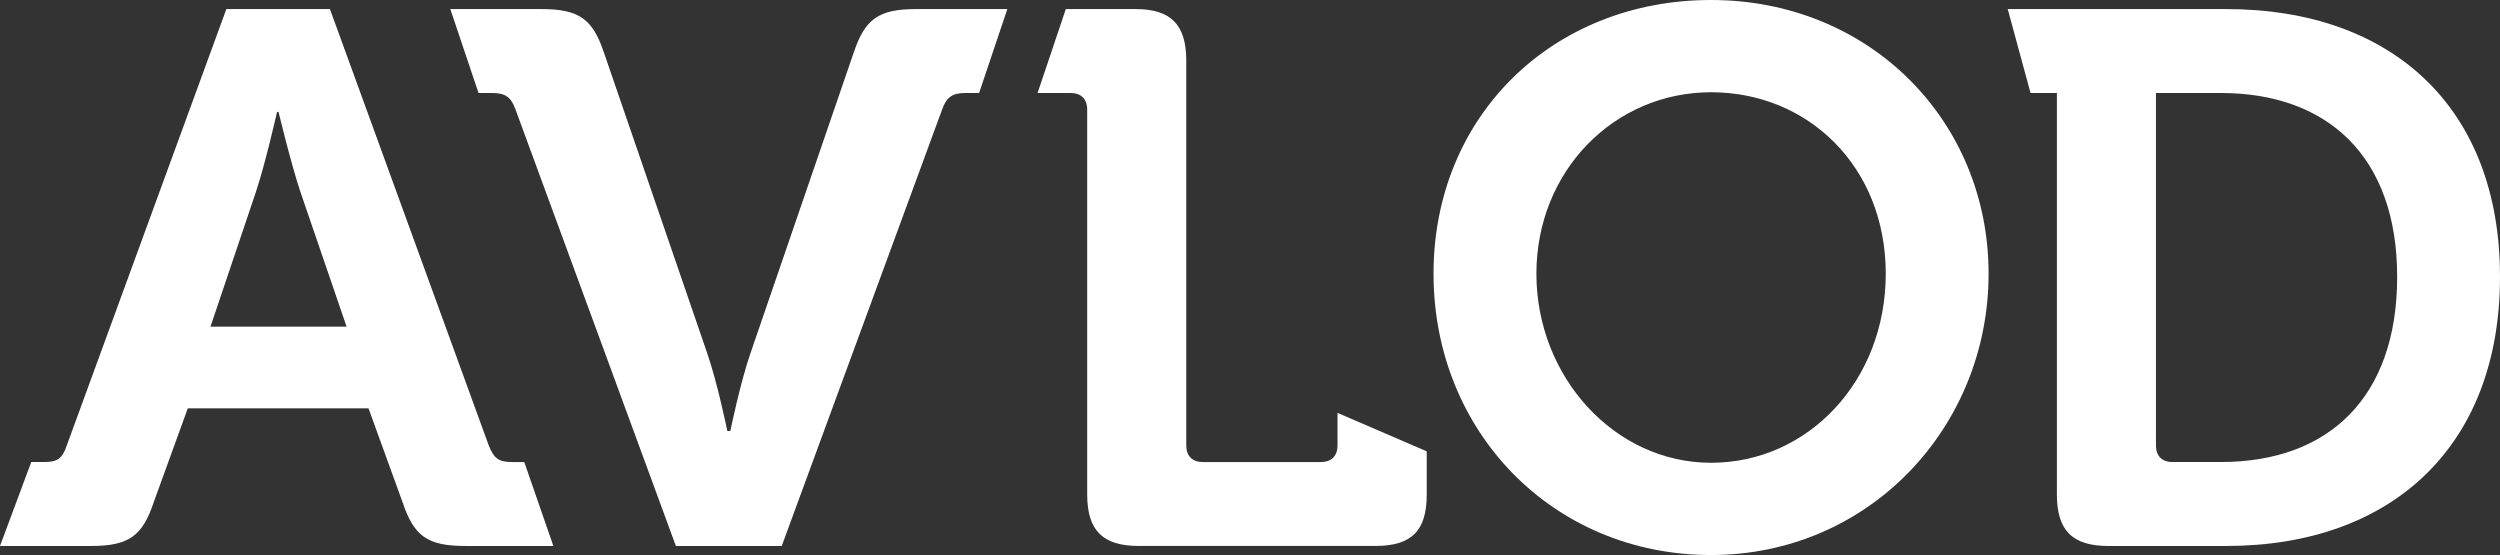 <?xml version="1.0" encoding="UTF-8"?> <svg xmlns="http://www.w3.org/2000/svg" id="Layer_2" data-name="Layer 2" viewBox="0 0 1027.39 228.1"><rect x="0" y="0" width="1027.39" height="228.1" fill="#333333" stroke="none"/><defs><style> .cls-1 { fill: #fff; } </style></defs><g id="Layer_1-2" data-name="Layer 1"><path class="cls-1" d="M12.84,189.87h5.29c5.28,0,7.46-1.24,9.32-6.84L93.02,3.73h42.57l65.26,179.31c2.18,5.59,4.35,6.84,9.63,6.84h4.97l11.96,34.49h-36.2c-15.54,0-21.13-4.04-25.79-18.03l-13.98-38.53H77.17l-13.98,38.53c-4.66,13.98-10.26,18.03-25.79,18.03H0l12.84-34.49Zm129.59-55.63l-18.95-55.31c-4.04-12.12-9.01-32.94-9.01-32.94h-.62s-4.66,20.82-8.7,32.94l-18.65,55.31h55.94Z"></path><path class="cls-1" d="M703.17,0c64.95,0,114.05,49.41,114.05,112.49s-49.1,115.6-114.05,115.6-114.05-50.65-114.05-115.6S638.22,0,703.17,0m0,190.18c39.78,0,71.79-33.56,71.79-77.69s-32.01-74.58-71.79-74.58-71.78,32.32-71.78,74.58,32.01,77.69,71.78,77.69"></path><path class="cls-1" d="M845.29,38.22h-10.83l-9.37-34.49h89.81c68.06,0,112.49,40.4,112.49,110.01s-44.44,110.63-112.49,110.63h-48.48c-14.6,0-21.13-6.22-21.13-21.13V38.22Zm47.54,151.65h19.89c44.13,0,72.41-26.41,72.41-76.13s-28.9-75.52-72.41-75.52h-26.72V183.04c0,4.35,2.48,6.84,6.84,6.84"></path><path class="cls-1" d="M376.58,3.73c-15.54,0-21.13,4.04-25.79,18.02l-42.26,123.06c-4.35,12.43-8.39,32.32-8.39,32.32h-1.24s-4.04-19.89-8.39-32.32L248.24,21.75c-4.66-13.98-10.25-18.02-25.79-18.02h-37.39l11.6,34.49h5.59c5.28,0,7.77,1.55,9.63,6.84l65.88,179.31h43.5L387.15,45.06c1.86-5.28,4.35-6.84,9.63-6.84h5.59l11.6-34.49h-37.39Z"></path><path class="cls-1" d="M549.66,169.68v13.36c0,4.35-2.49,6.84-6.84,6.84h-48.48c-4.35,0-6.84-2.48-6.84-6.84V24.86c0-14.6-6.21-21.13-20.82-21.13h-28.68l-11.6,34.49h13.55c4.35,0,6.84,2.48,6.84,6.84V203.23c0,14.92,6.53,21.13,21.13,21.13h97.27c14.92,0,21.13-6.22,21.13-21.13v-17.75l-36.67-15.81Z"></path></g></svg> 